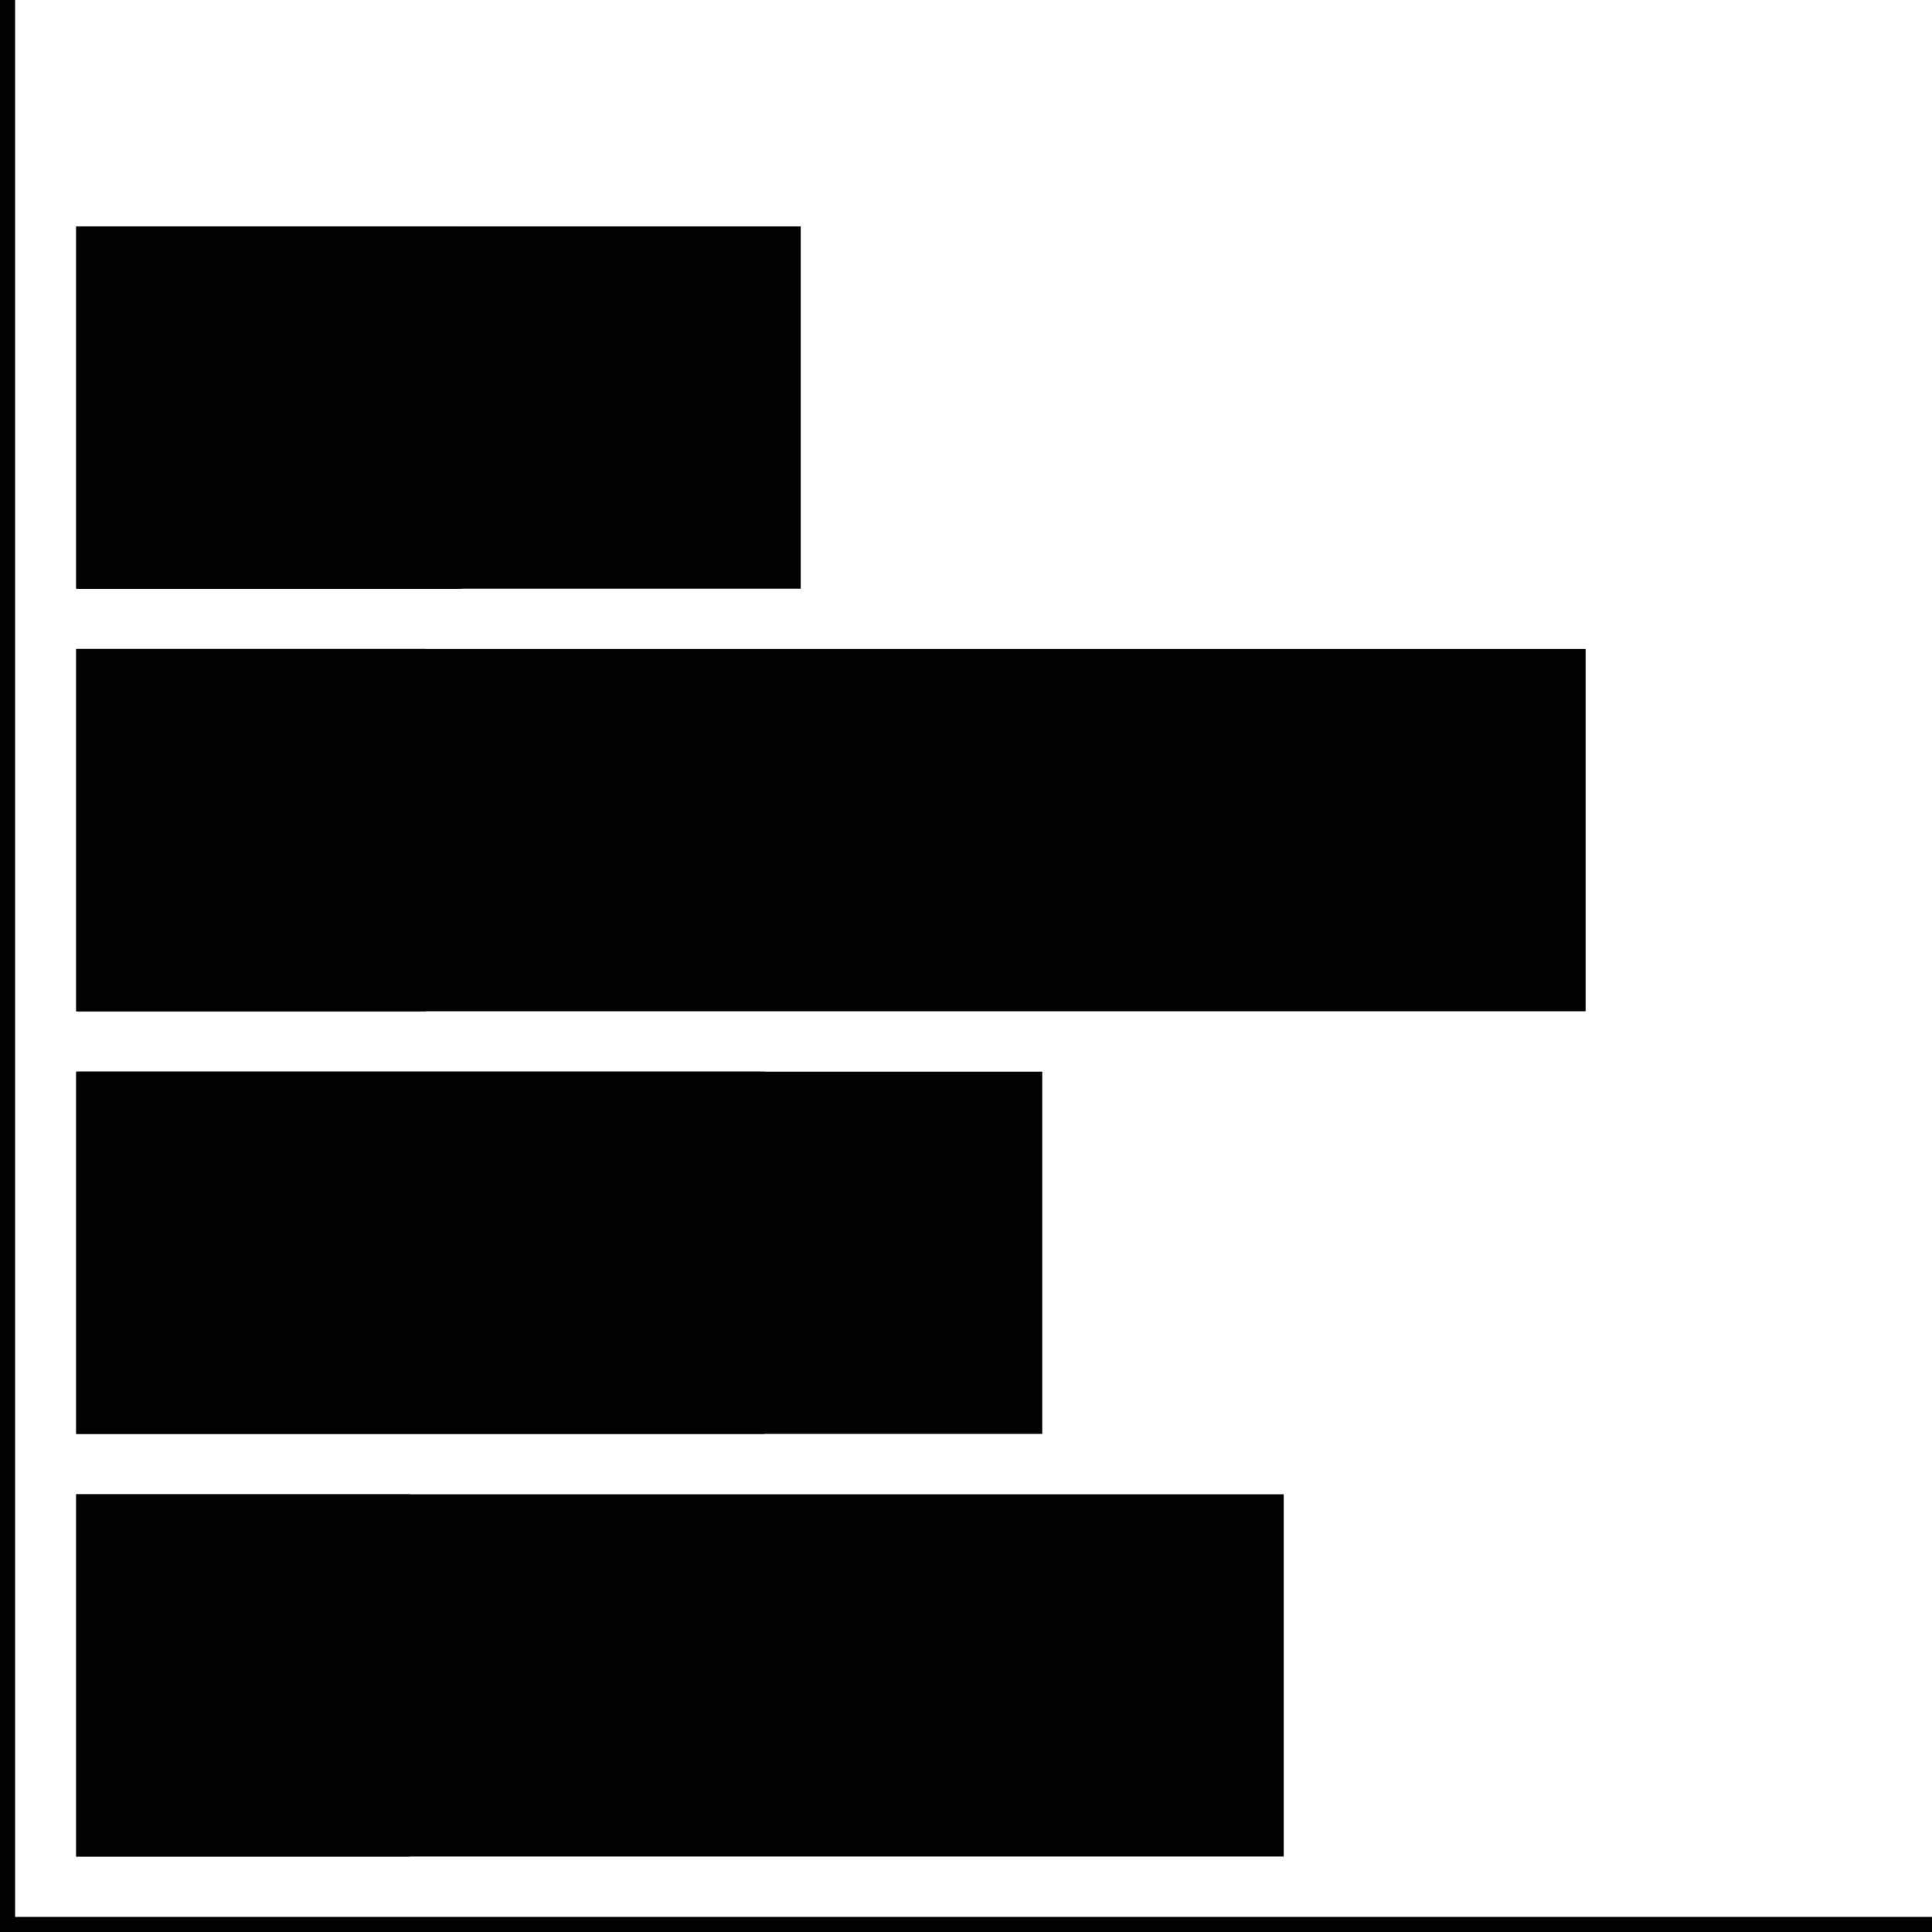 <svg version="1.1" id="Layer_1" xmlns="http://www.w3.org/2000/svg" x="0" y="0" style="enable-background:new 0 0 256 256" xml:space="preserve" viewBox="0 0 256 256"><style/><path class="ba-graphics-st0" d="M10.1 30H106.1V78H10.1z"/><path class="ba-graphics-st1" d="M10.1 30H61.1V78H10.1z"/><path class="ba-graphics-st0" d="M10.1 198H170.1V246H10.1z"/><path class="ba-graphics-st1" d="M10.1 198H54.3V246H10.1z"/><path class="ba-graphics-st0" d="M10.1 86H210.1V134H10.1z"/><path class="ba-graphics-st1" d="M10.1 86H56.4V134H10.1z"/><path class="ba-graphics-st0" d="M10.1 142H138.1V190H10.1z"/><path class="ba-graphics-st1" d="M10.1 142H101.3V190H10.1z"/><path class="ba-graphics-st2" d="M2 254L2 0 0 0 0 254 0 256 2 256 256 256 256 254z"/></svg>